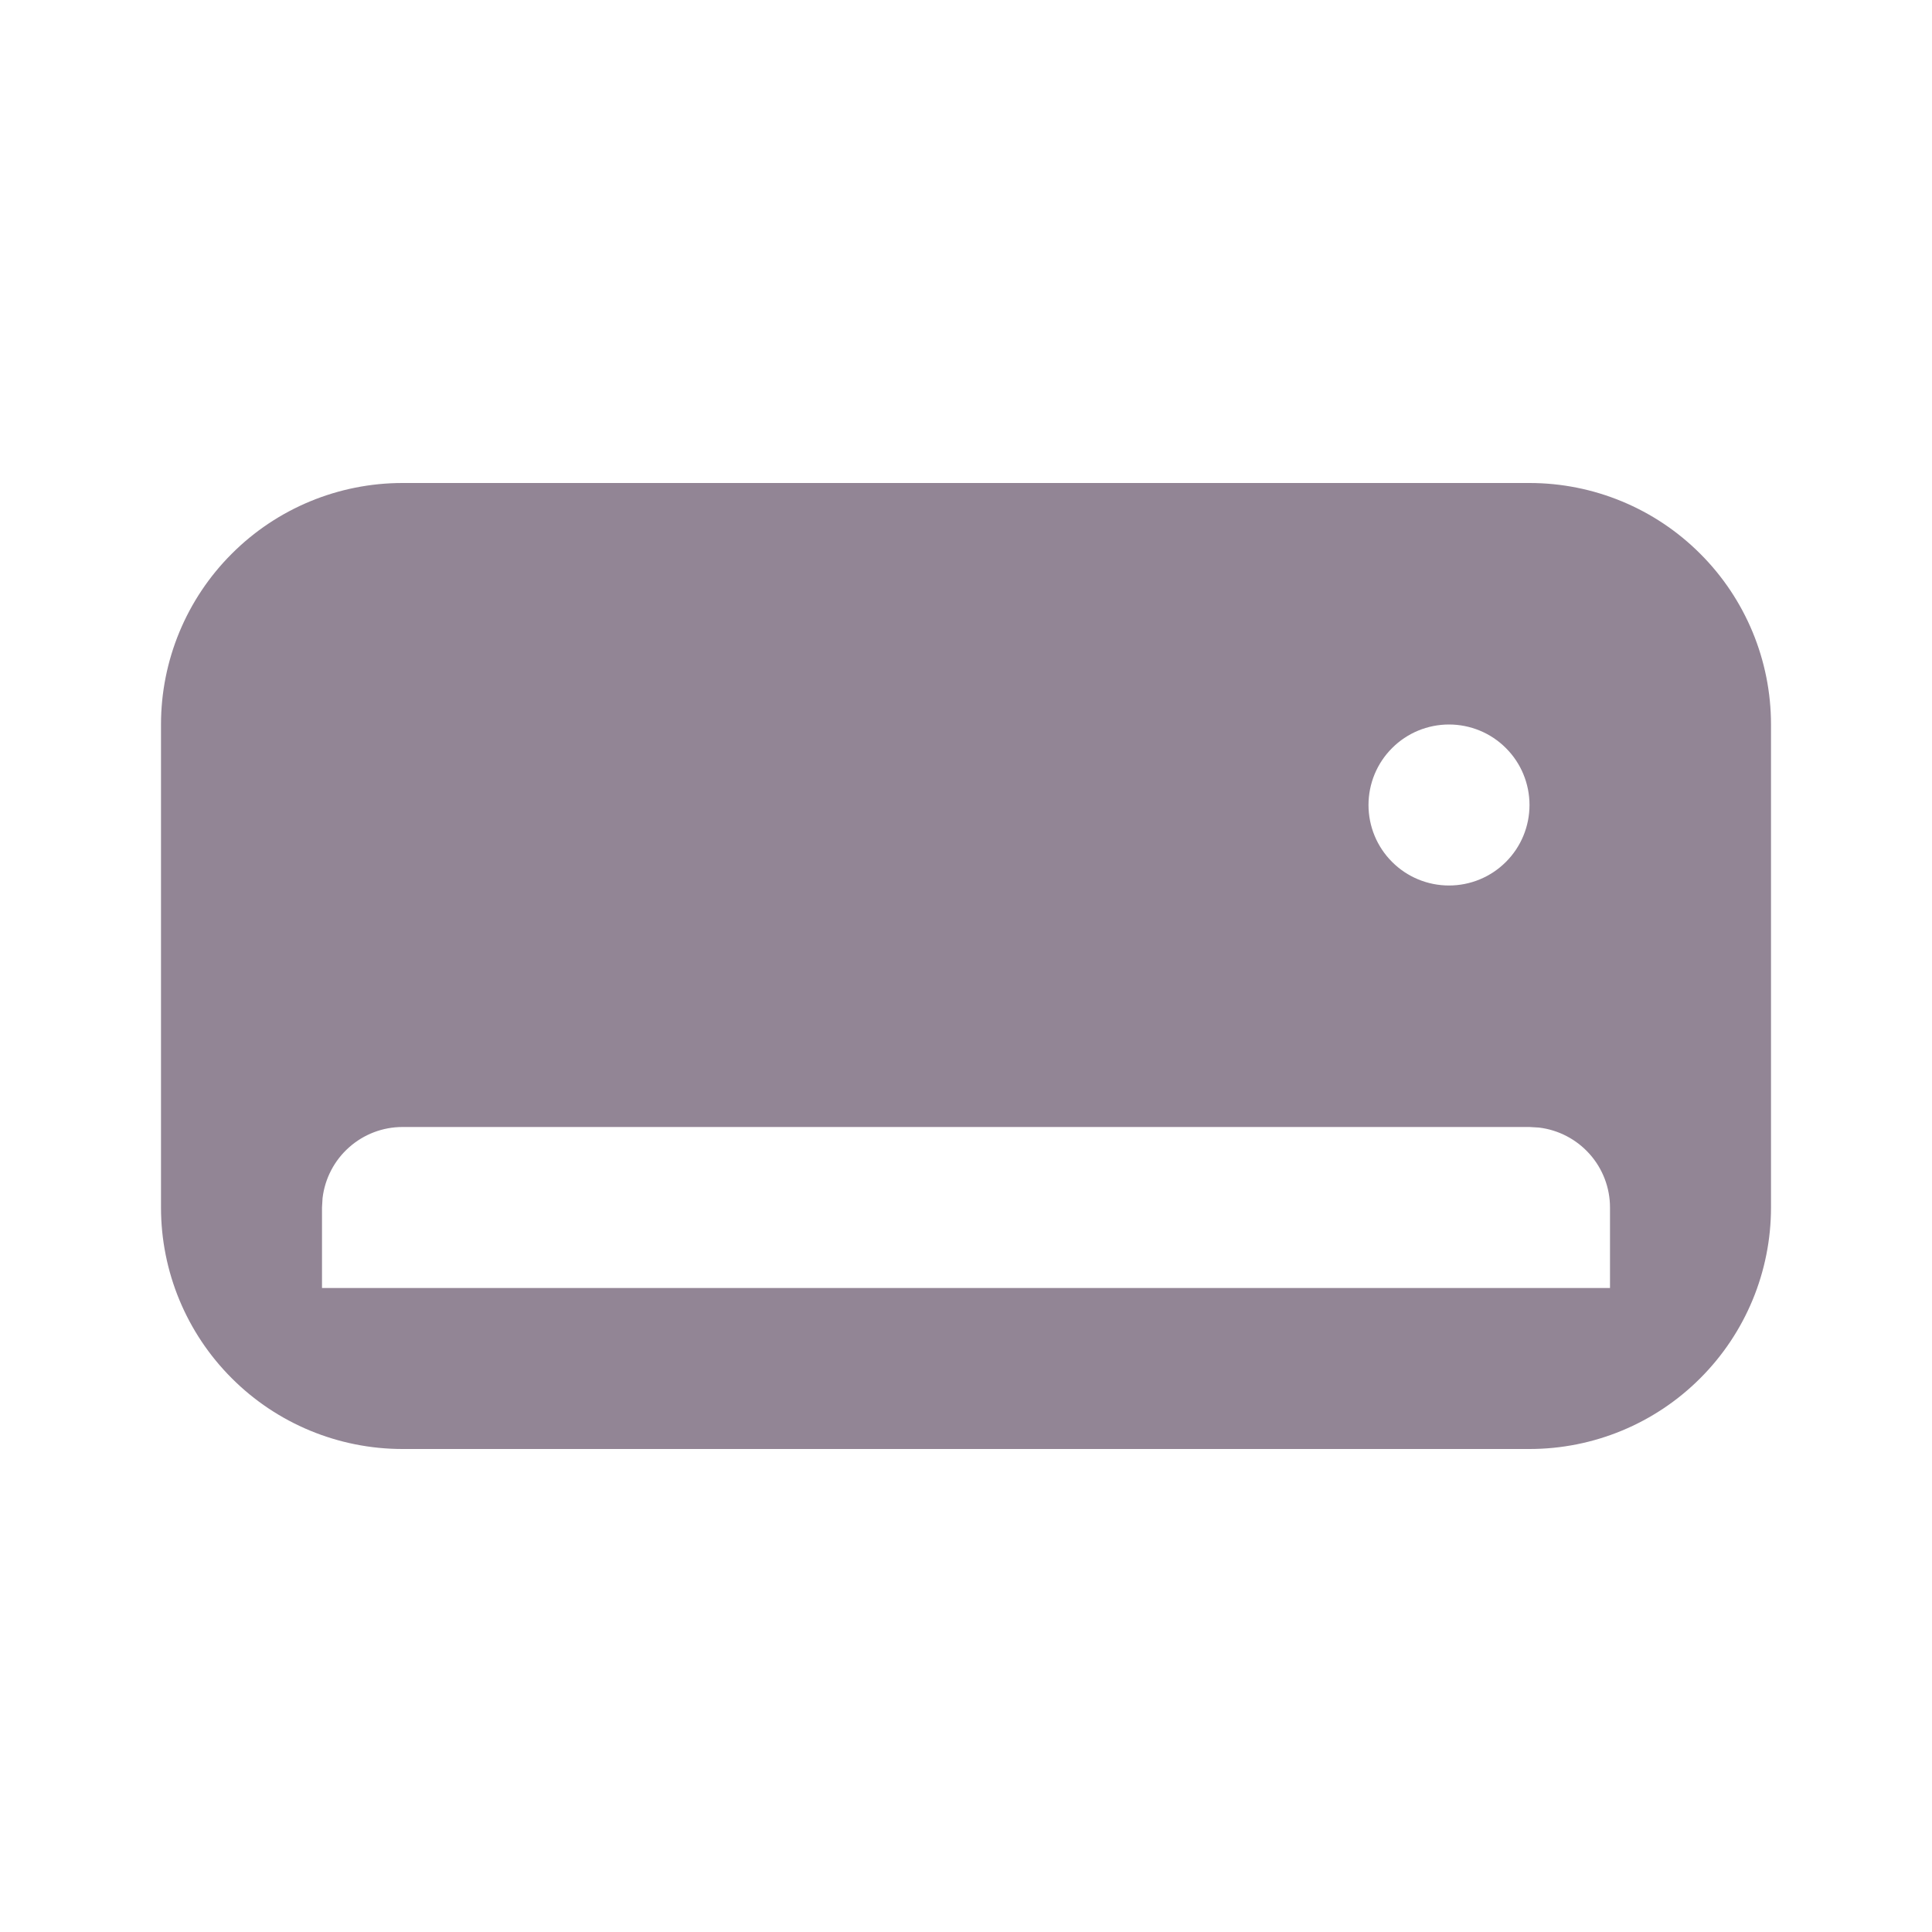 <svg width="24" height="24" viewBox="0 0 24 24" fill="none" xmlns="http://www.w3.org/2000/svg">
<path fill-rule="evenodd" clip-rule="evenodd" d="M19 6C19.796 6 20.559 6.316 21.121 6.879C21.684 7.441 22 8.204 22 9V15C22 15.796 21.684 16.559 21.121 17.121C20.559 17.684 19.796 18 19 18H5C4.204 18 3.441 17.684 2.879 17.121C2.316 16.559 2 15.796 2 15V9C2 8.204 2.316 7.441 2.879 6.879C3.441 6.316 4.204 6 5 6H19ZM19 14H5C4.755 14 4.519 14.09 4.336 14.253C4.153 14.415 4.036 14.64 4.007 14.883L4 15V16H20V15C20 14.755 19.91 14.519 19.747 14.336C19.584 14.153 19.36 14.036 19.117 14.007L19 14ZM18 9C17.735 9 17.48 9.105 17.293 9.293C17.105 9.48 17 9.735 17 10C17 10.265 17.105 10.52 17.293 10.707C17.48 10.895 17.735 11 18 11C18.265 11 18.52 10.895 18.707 10.707C18.895 10.52 19 10.265 19 10C19 9.735 18.895 9.48 18.707 9.293C18.52 9.105 18.265 9 18 9Z" fill="#928595"/>
</svg>
